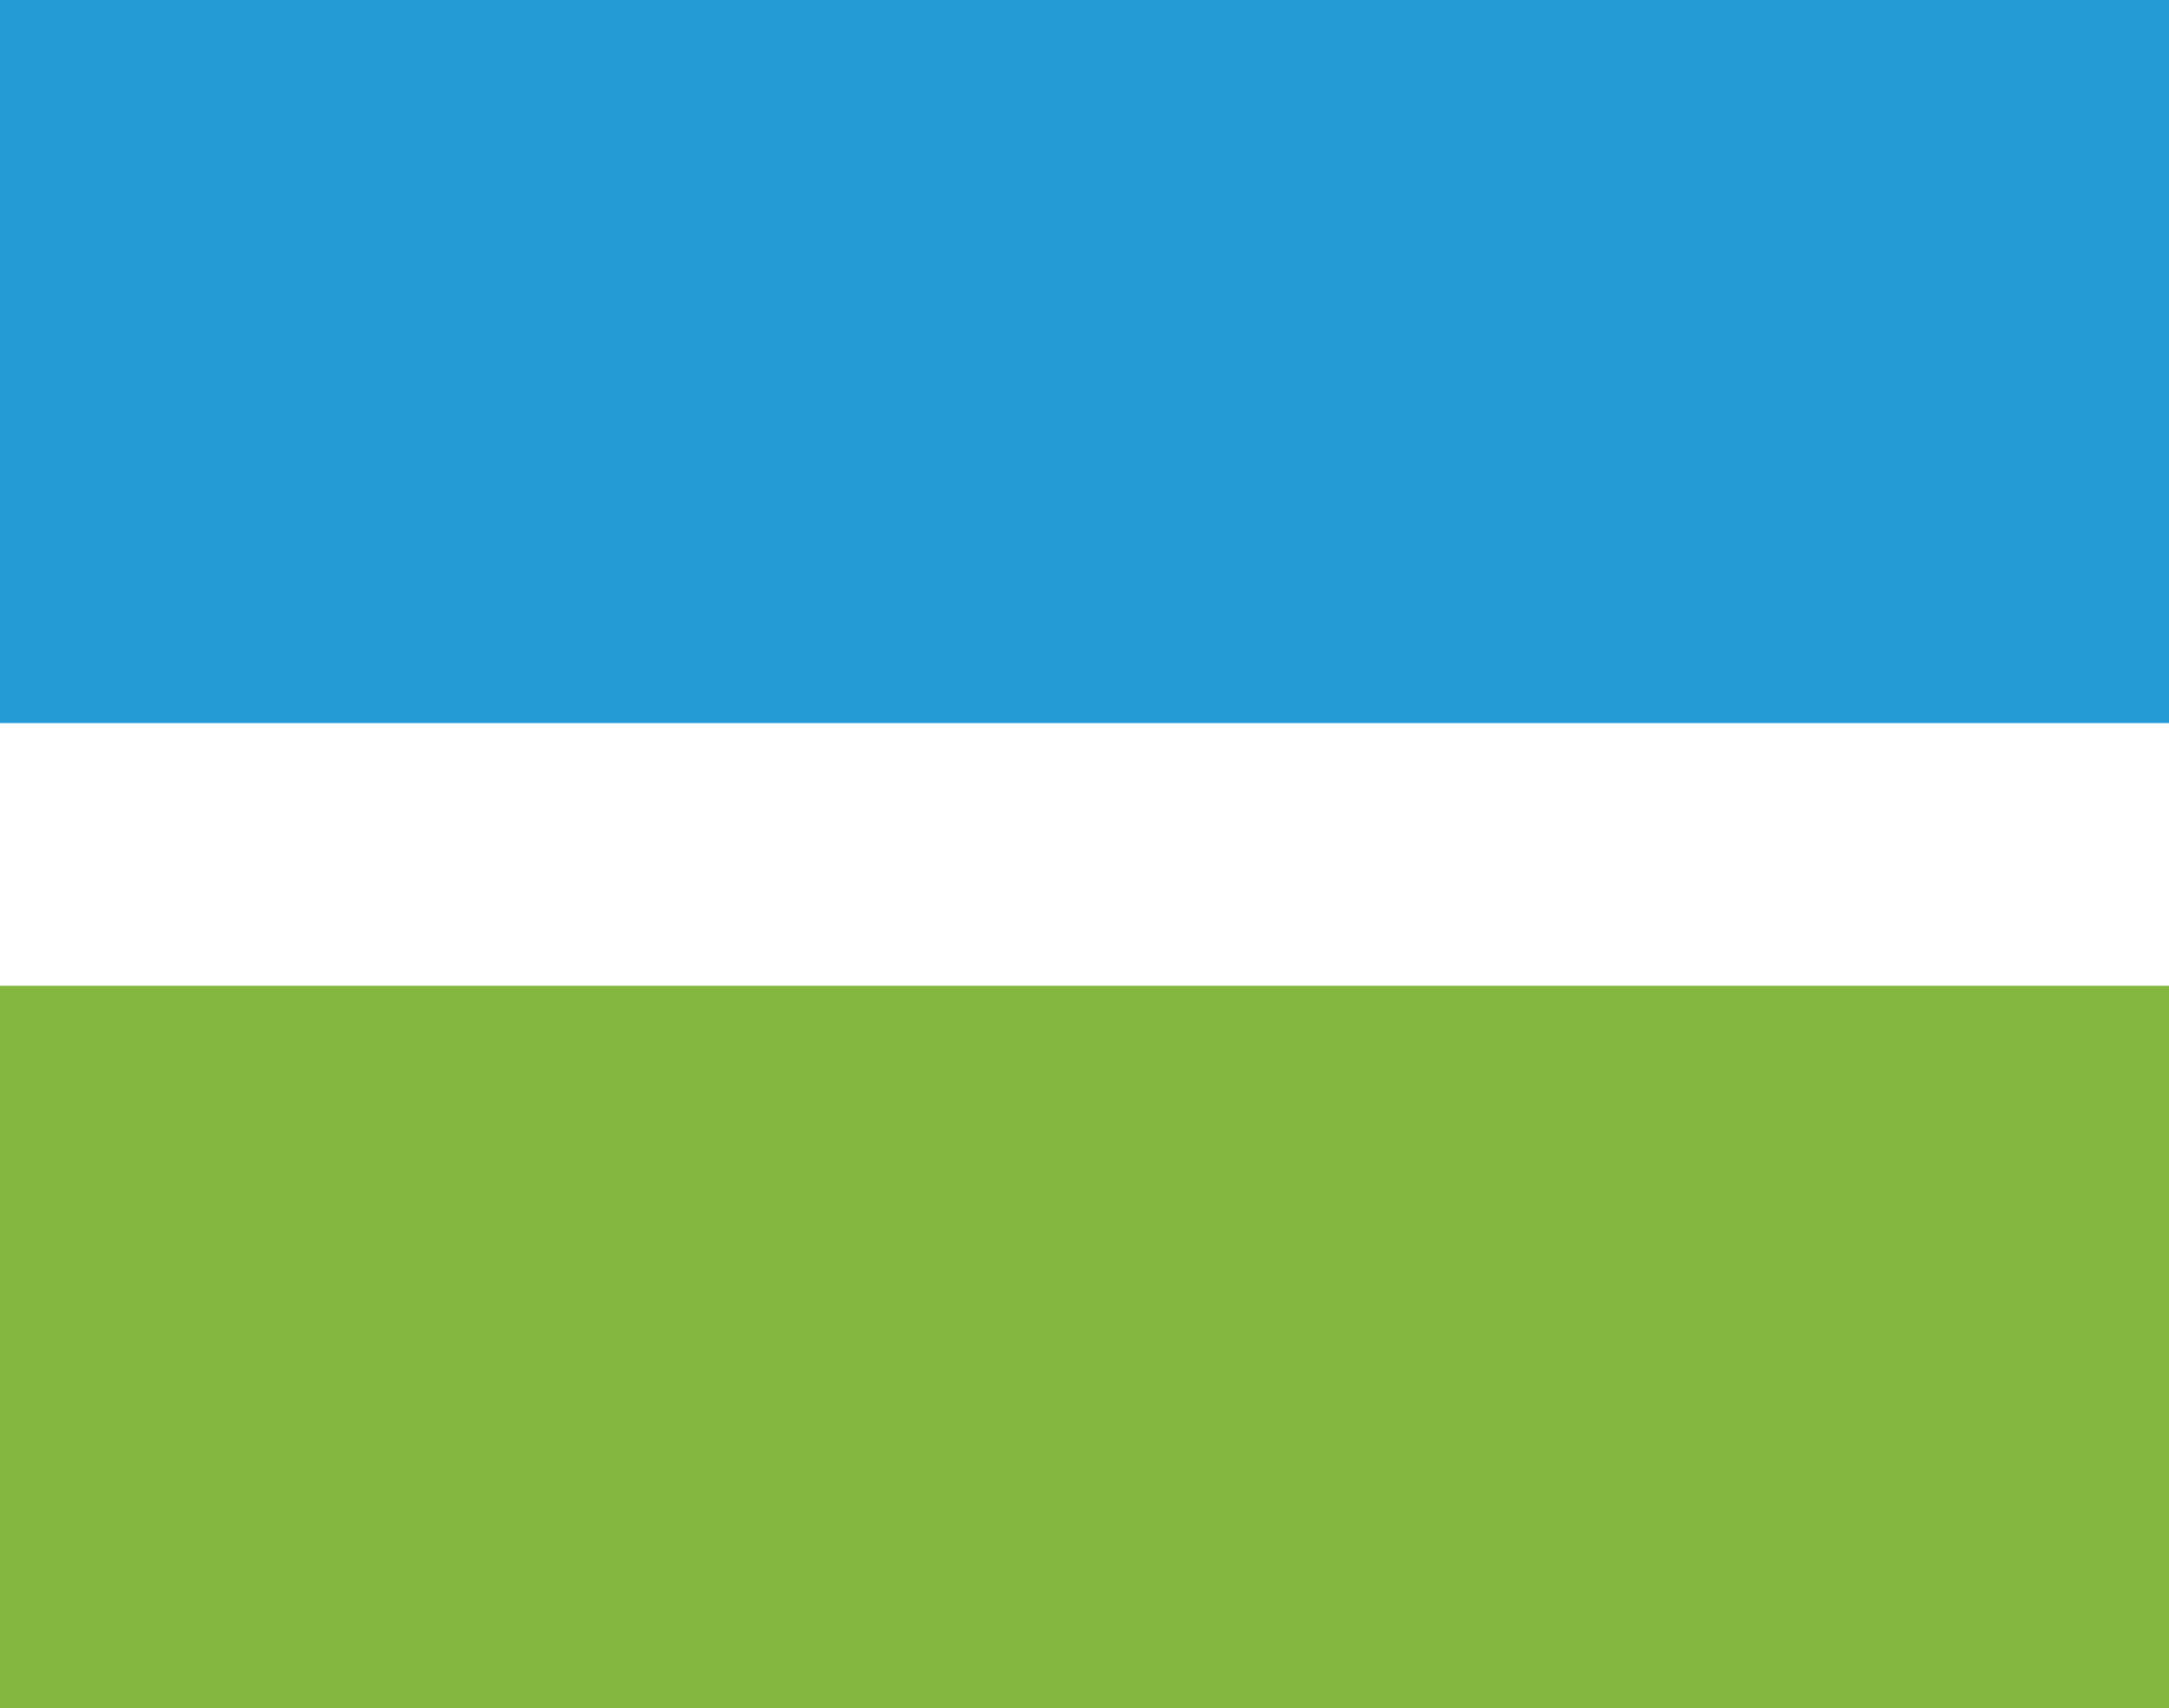 <?xml version="1.0" encoding="utf-8"?>
<!-- Generator: Adobe Illustrator 27.9.1, SVG Export Plug-In . SVG Version: 6.00 Build 0)  -->
<svg version="1.1" id="Layer_1" xmlns="http://www.w3.org/2000/svg" xmlns:xlink="http://www.w3.org/1999/xlink" x="0px" y="0px"
	 viewBox="0 0 336.8 265.3" style="enable-background:new 0 0 336.8 265.3;" xml:space="preserve">
<style type="text/css">
	.st0{fill:#84B740;}
	.st1{fill:#259BD6;}
</style>
<g>
	<rect y="153.1" class="st0" width="336.8" height="112.2"/>
	<rect class="st1" width="336.8" height="112.3"/>
</g>
</svg>

